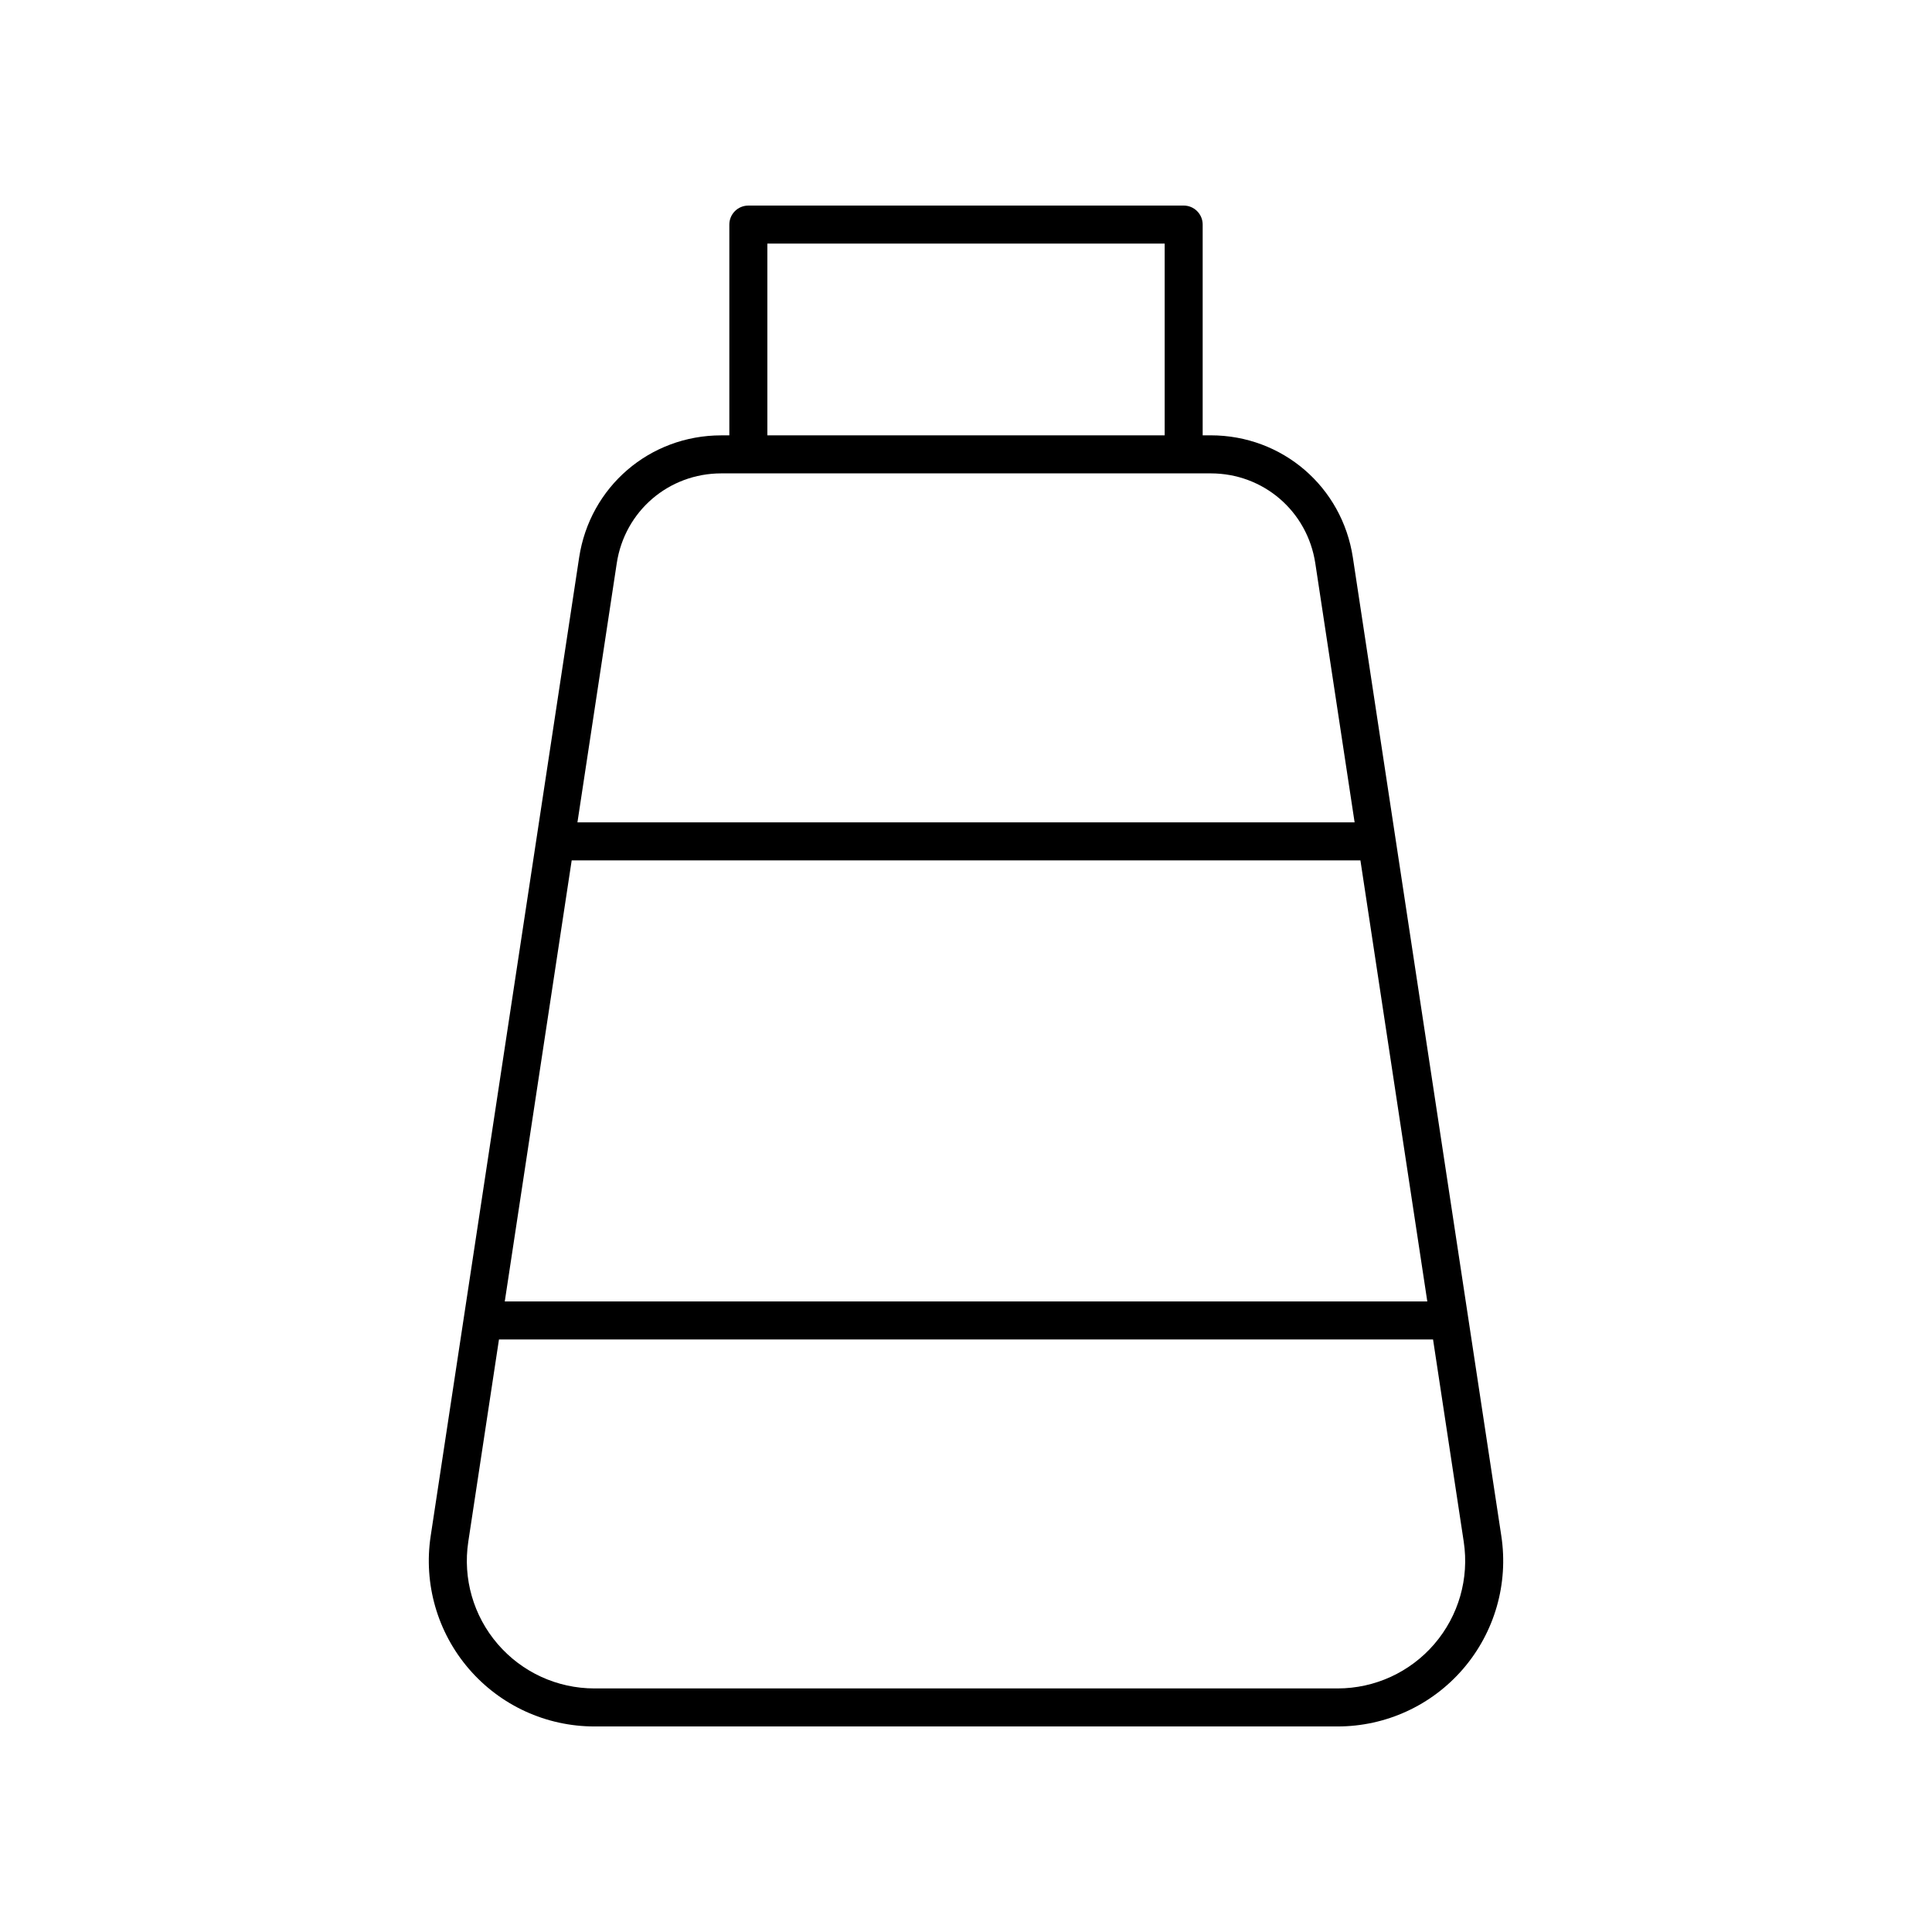 <?xml version="1.0" encoding="UTF-8"?>
<!-- Uploaded to: ICON Repo, www.svgrepo.com, Generator: ICON Repo Mixer Tools -->
<svg fill="#000000" width="800px" height="800px" version="1.1" viewBox="144 144 512 512" xmlns="http://www.w3.org/2000/svg">
 <path d="m457.68 198.48h-115.36c-2.781 0-5.039 2.254-5.039 5.039v55.855h-2.133c-18.984 0-34.828 13.625-37.672 32.387l-39.34 259.29c-1.922 12.664 1.766 25.492 10.109 35.199 8.348 9.707 20.477 15.277 33.281 15.277h196.95c12.805 0 24.934-5.57 33.281-15.277 8.344-9.707 12.031-22.535 10.109-35.199l-39.34-259.29c-2.848-18.77-18.688-32.395-37.672-32.395h-2.133v-55.855c0-2.785-2.254-5.035-5.039-5.035zm-110.32 10.074h105.29v50.82h-105.29zm174.89 280.34h-244.48l17.734-116.89h209.02zm1.871 90.789c-6.43 7.481-15.777 11.77-25.641 11.77h-196.95c-9.863 0-19.211-4.289-25.641-11.77-6.43-7.477-9.27-17.363-7.789-27.113l8.133-53.598h247.54l8.133 53.598c1.48 9.754-1.359 19.637-7.789 27.113zm-31.551-286.4 10.418 68.652h-205.96l10.418-68.66c2.094-13.801 13.746-23.824 27.711-23.824h129.71c13.957 0.004 25.609 10.027 27.703 23.832z"/>
</svg>
